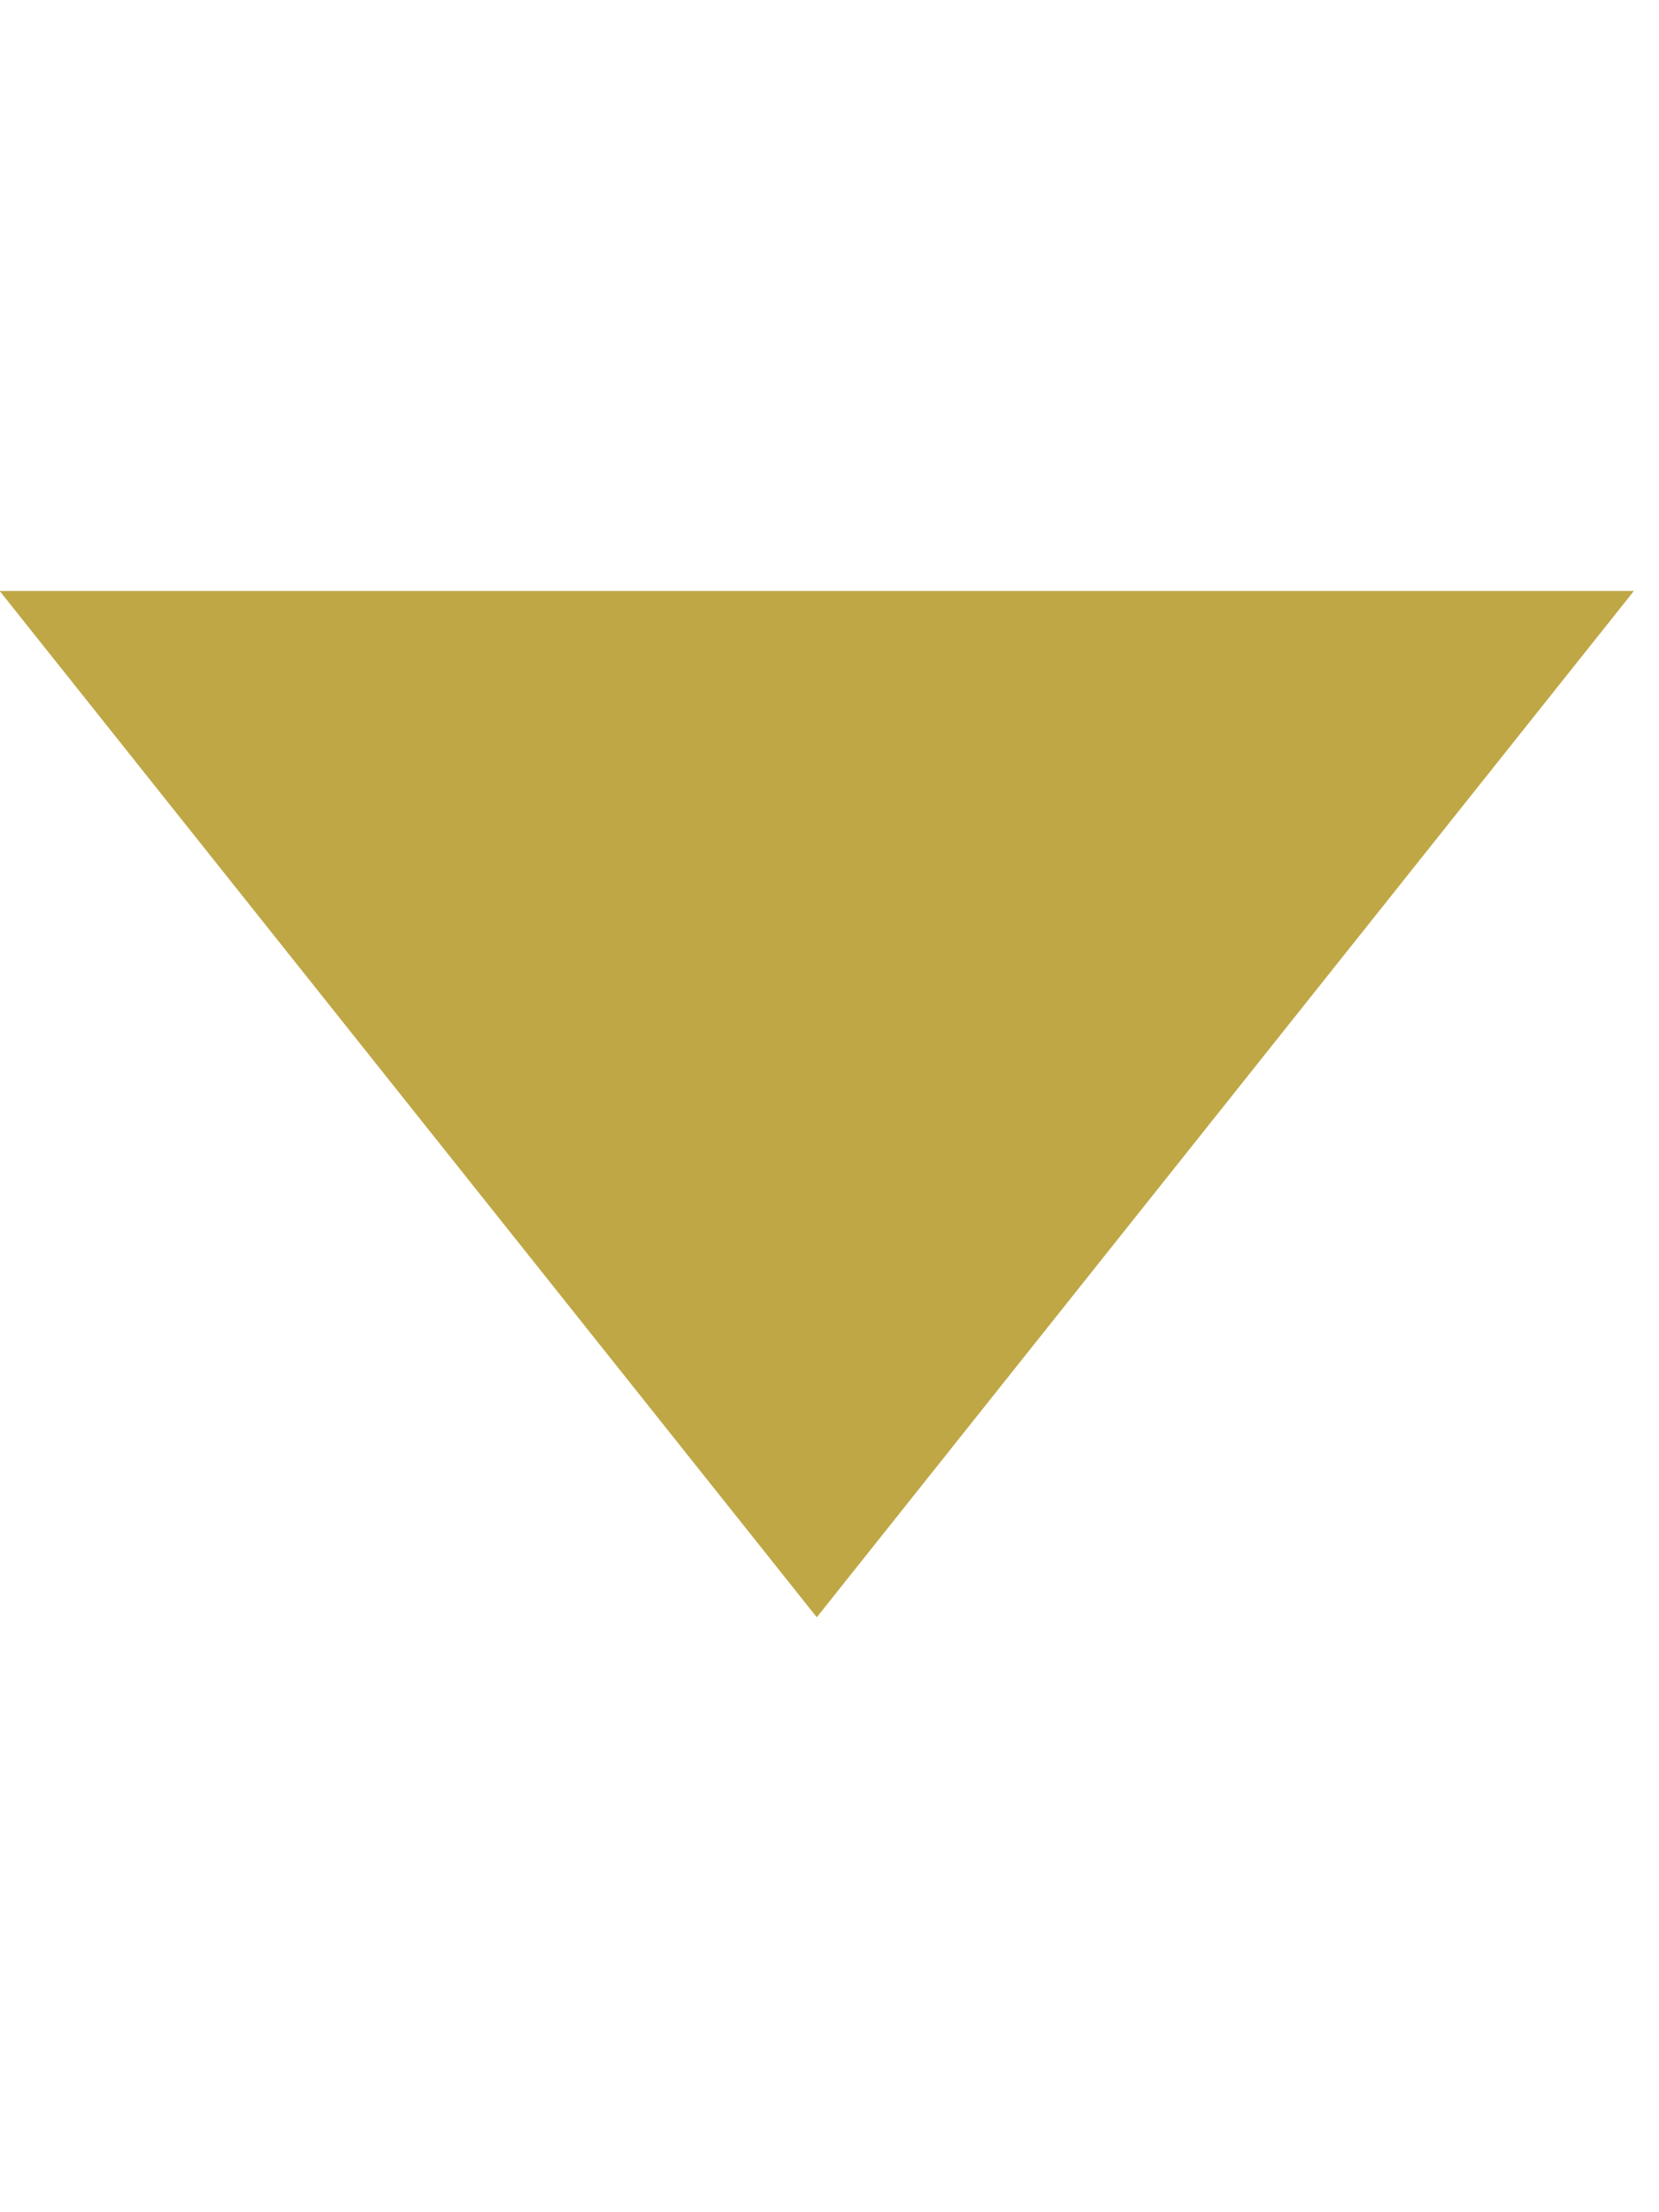 <?xml version="1.0" encoding="utf-8"?>
<svg width="9" height="12" viewBox="2.523 2.239 5.482 3.4" fill="none" xmlns="http://www.w3.org/2000/svg">
  <path d="M 5.222 5.628 L 2.522 2.237 L 7.922 2.237 L 5.222 5.628 Z" fill="#BFA745"/>
</svg>